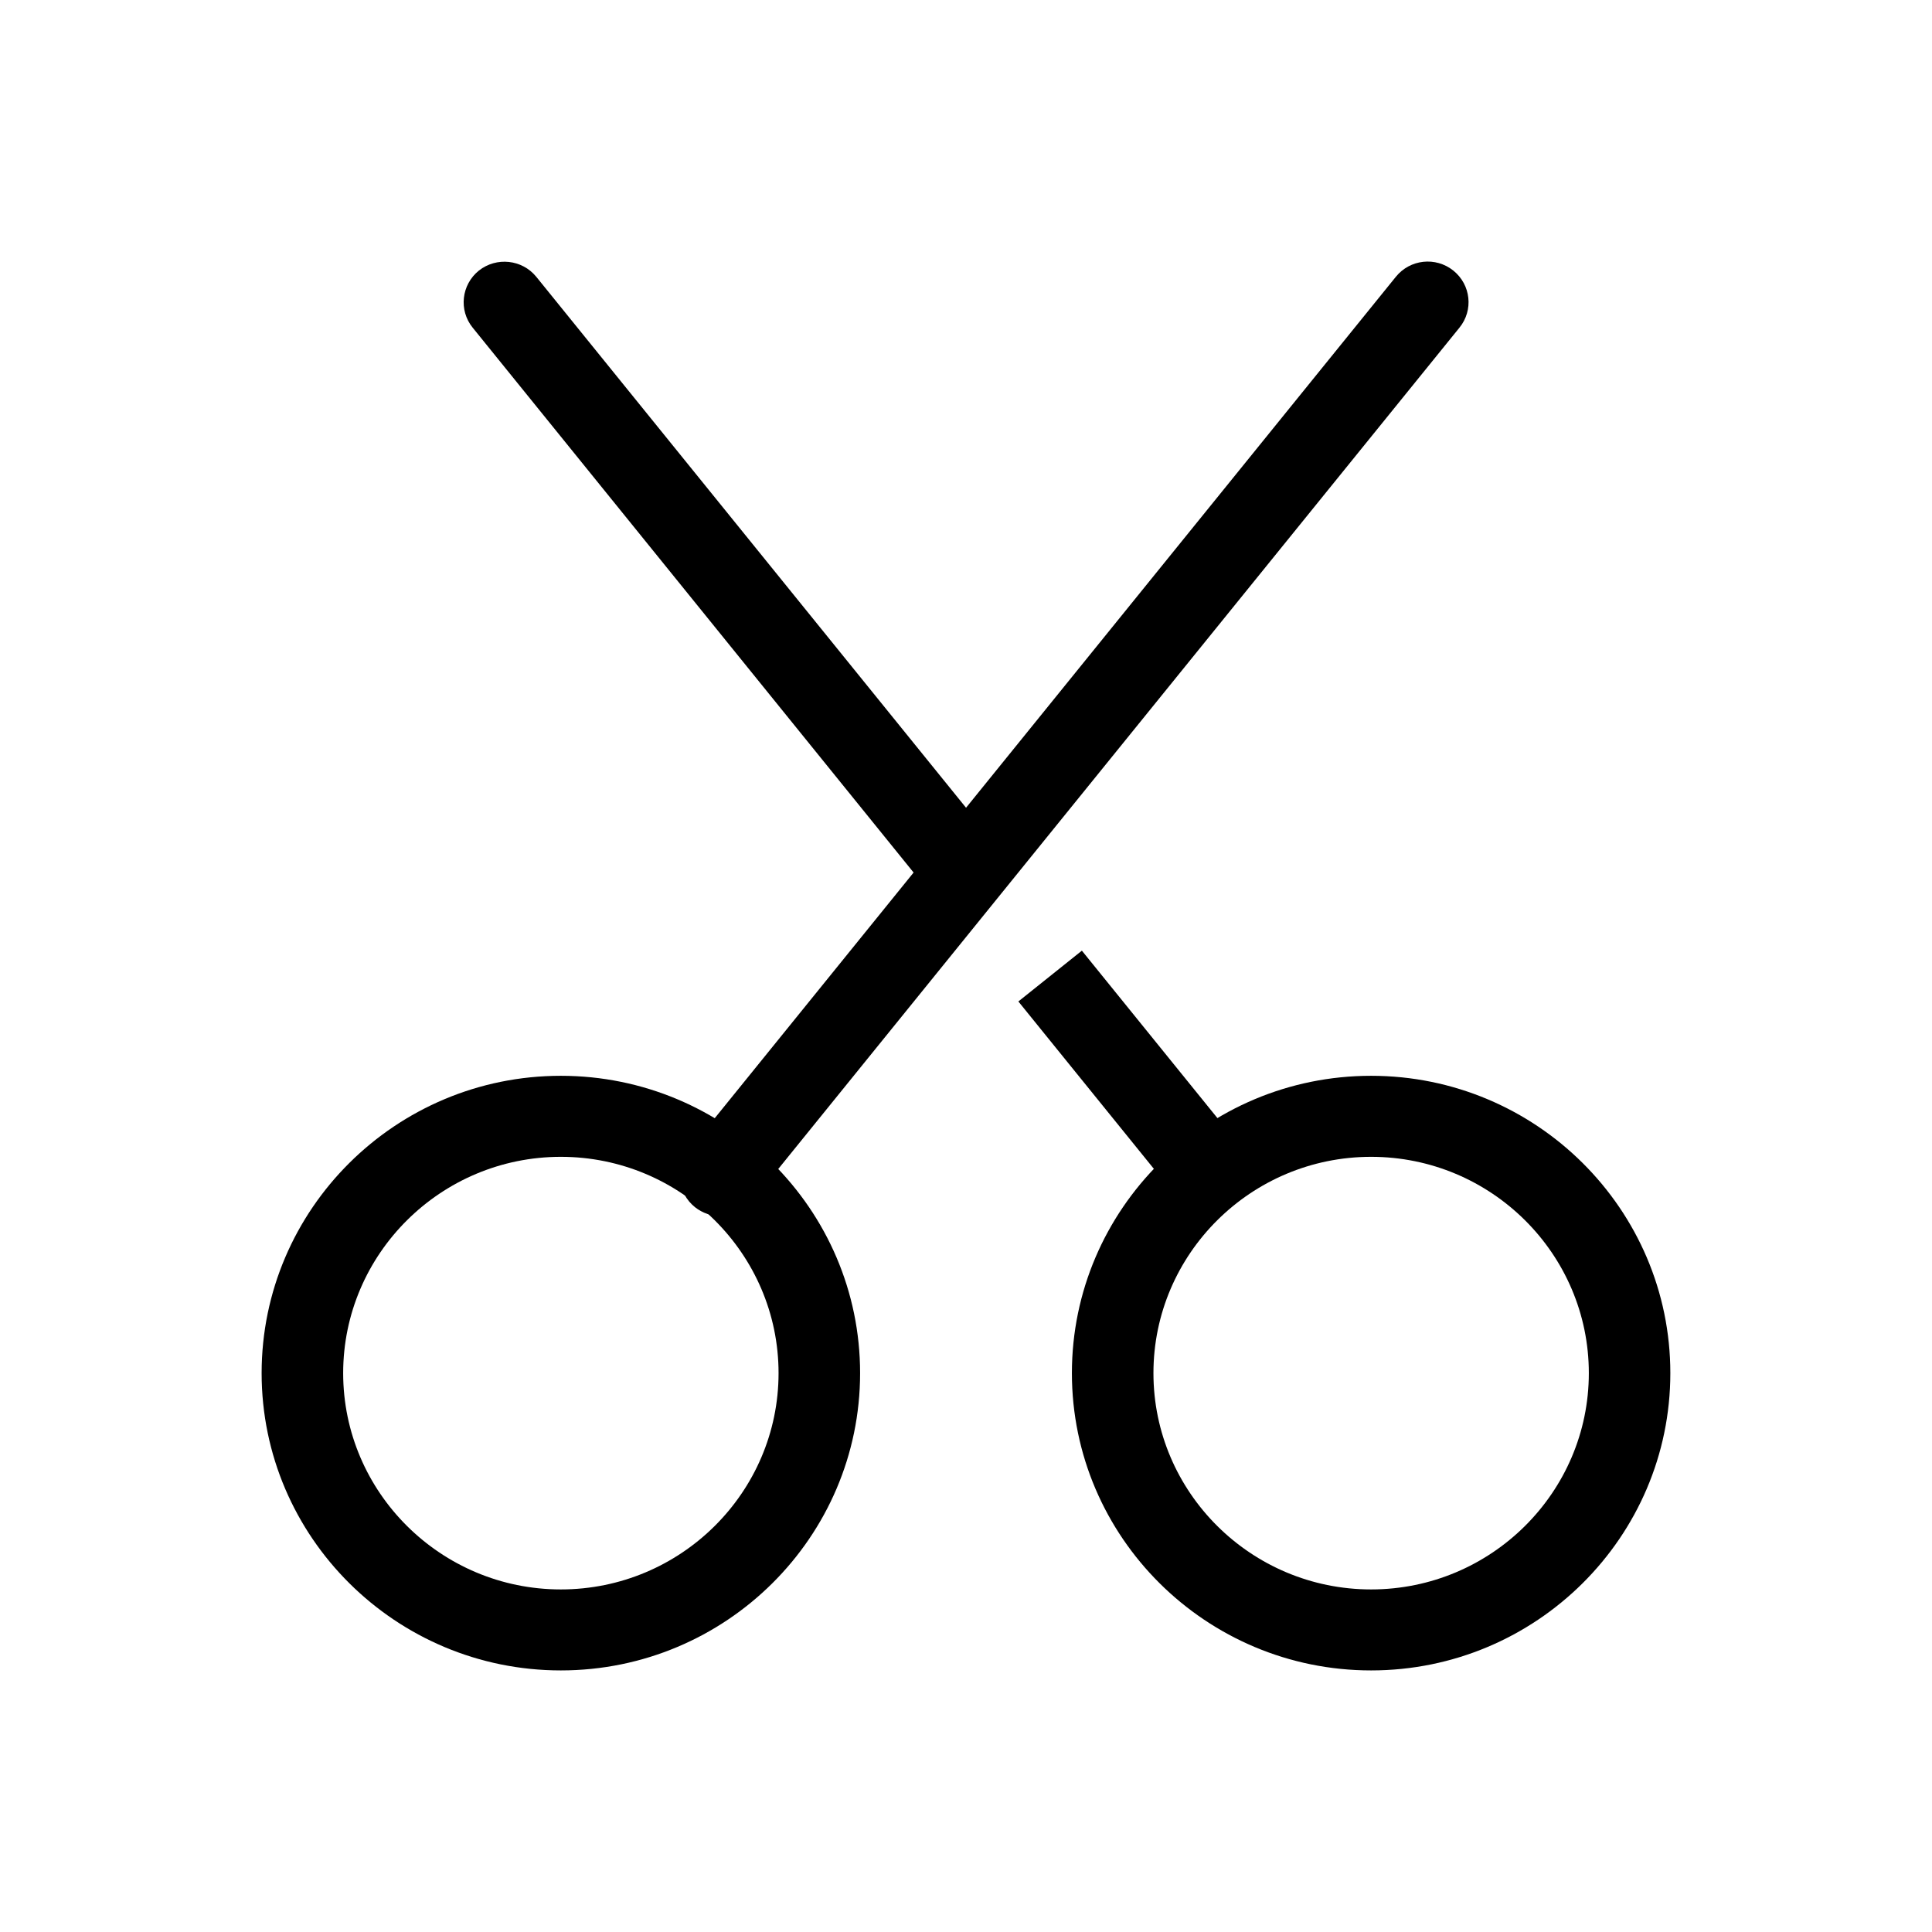 <svg xmlns="http://www.w3.org/2000/svg" fill="none" viewBox="0 0 48 48" height="48" width="48">
<path fill="black" d="M26.879 23.619L25.301 24.881L29.313 29.837L30.891 28.575L26.879 23.619Z"></path>
<path fill="black" d="M23.865 22.518C23.569 22.518 23.274 22.389 23.075 22.144L11.743 8.14C11.391 7.705 11.464 7.073 11.897 6.723C12.335 6.377 12.971 6.445 13.323 6.876L24.655 20.876C25.008 21.31 24.935 21.942 24.501 22.293C24.315 22.442 24.088 22.514 23.865 22.514V22.518Z"></path>
<path fill="black" d="M17.904 30.214C17.681 30.214 17.458 30.142 17.268 29.993C16.83 29.643 16.761 29.011 17.114 28.576L34.681 6.875C35.033 6.441 35.669 6.372 36.107 6.722C36.544 7.073 36.613 7.705 36.261 8.139L18.69 29.84C18.491 30.085 18.195 30.214 17.9 30.214H17.904Z"></path>
<path fill="black" d="M34.065 41.501C29.965 41.501 26.631 38.188 26.631 34.115C26.631 30.041 29.965 26.728 34.065 26.728C38.165 26.728 41.499 30.041 41.499 34.115C41.499 38.188 38.165 41.501 34.065 41.501ZM34.065 28.741C31.083 28.741 28.657 31.152 28.657 34.115C28.657 37.077 31.083 39.489 34.065 39.489C37.047 39.489 39.474 37.077 39.474 34.115C39.474 31.152 37.047 28.741 34.065 28.741Z"></path>
<path fill="black" d="M13.934 41.501C9.834 41.501 6.5 38.188 6.5 34.115C6.5 30.041 9.834 26.728 13.934 26.728C18.034 26.728 21.369 30.041 21.369 34.115C21.369 38.188 18.034 41.501 13.934 41.501ZM13.934 28.741C10.953 28.741 8.526 31.152 8.526 34.115C8.526 37.077 10.953 39.489 13.934 39.489C16.916 39.489 19.343 37.077 19.343 34.115C19.343 31.152 16.916 28.741 13.934 28.741Z"></path>
</svg>
